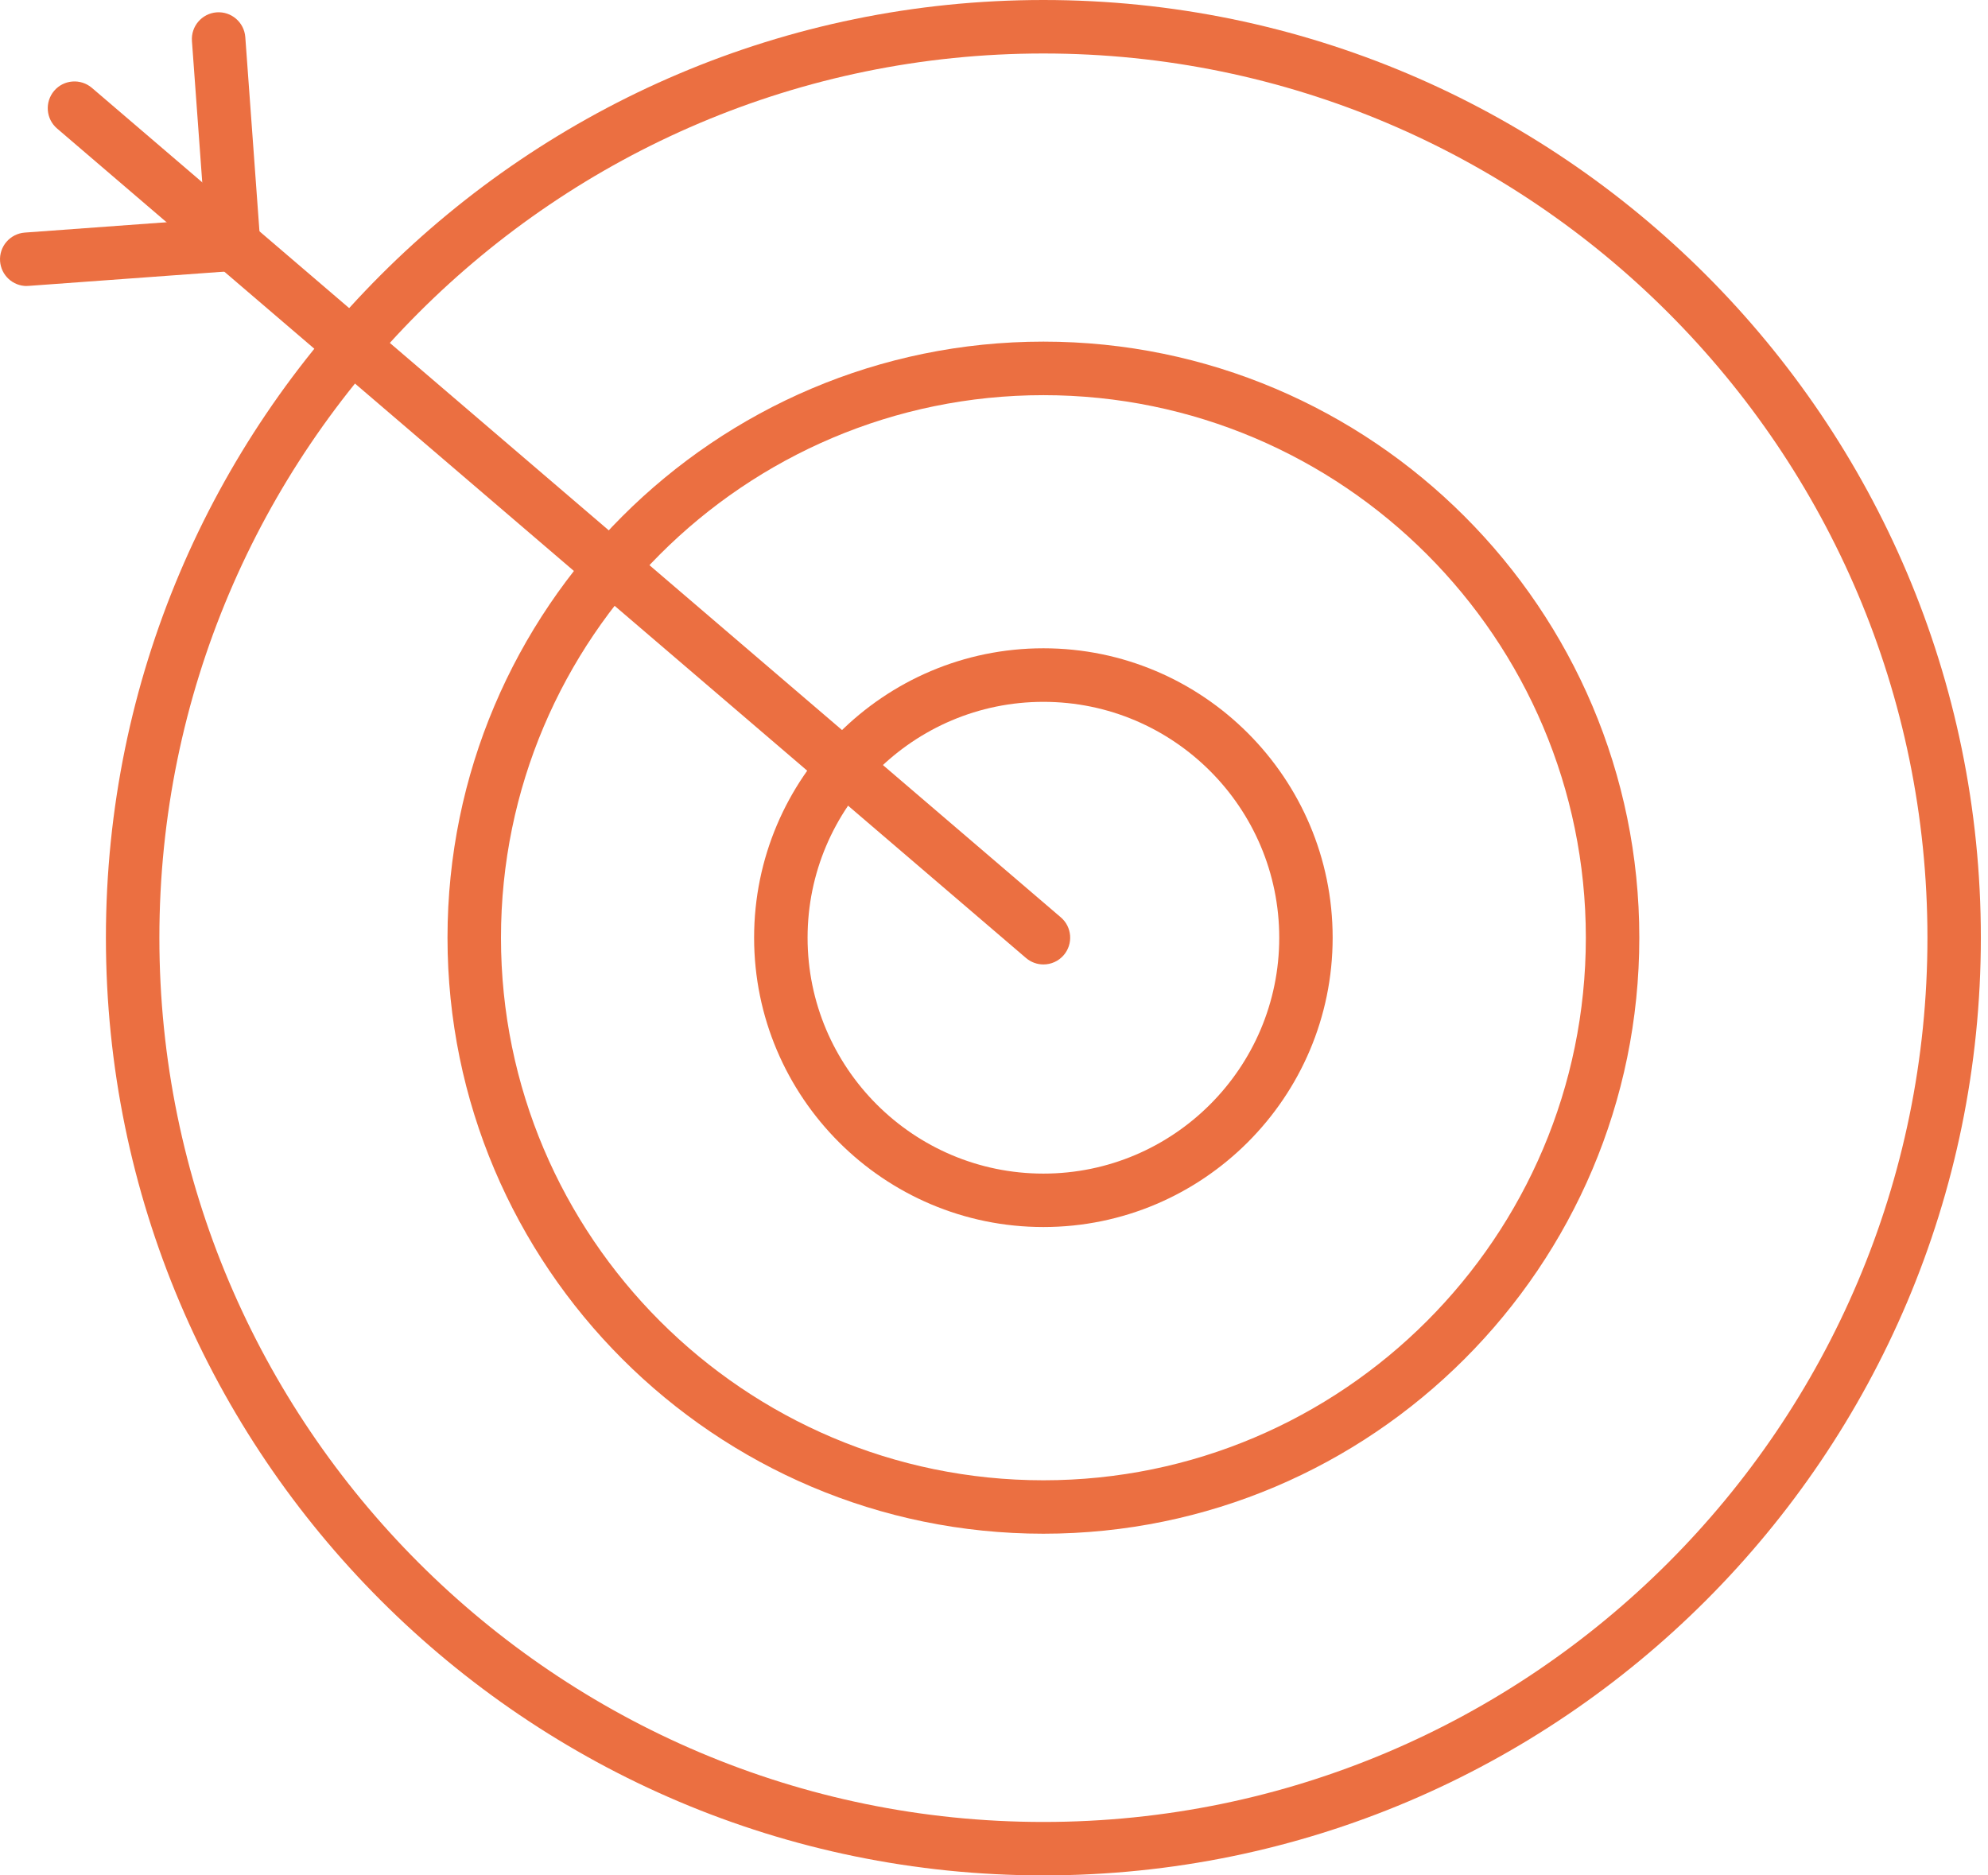 <svg width="106" height="100" viewBox="0 0 106 100" fill="none" xmlns="http://www.w3.org/2000/svg">
<path d="M55.635 100C28.073 100 5.647 77.571 5.647 49.998C5.647 22.426 28.07 0 55.635 0C83.199 0 105.619 22.429 105.619 49.998C105.619 77.567 83.196 100 55.635 100ZM55.635 2.852C29.643 2.852 8.498 24.003 8.498 50.002C8.498 76 29.643 97.151 55.635 97.151C81.626 97.151 102.771 76 102.771 50.002C102.771 24.003 81.626 2.852 55.635 2.852Z" fill="#EB6F41"/>
<path d="M55.635 81.781C38.114 81.781 23.861 67.523 23.861 49.998C23.861 32.474 38.114 18.216 55.635 18.216C73.155 18.216 87.408 32.474 87.408 49.998C87.408 67.523 73.155 81.781 55.635 81.781ZM55.635 21.071C39.688 21.071 26.712 34.051 26.712 50.002C26.712 65.953 39.688 78.932 55.635 78.932C71.581 78.932 84.557 65.956 84.557 50.002C84.557 34.047 71.585 21.071 55.635 21.071Z" fill="#EB6F41"/>
<path d="M55.635 65.428C47.13 65.428 40.209 58.508 40.209 49.998C40.209 41.488 47.127 34.568 55.635 34.568C64.142 34.568 71.057 41.488 71.057 49.998C71.057 58.508 64.139 65.428 55.635 65.428ZM55.635 37.424C48.703 37.424 43.06 43.065 43.06 50.002C43.06 56.938 48.7 62.579 55.635 62.579C62.569 62.579 68.209 56.938 68.209 50.002C68.209 43.065 62.569 37.424 55.635 37.424Z" fill="#EB6F41"/>
<path d="M55.634 51.426C55.306 51.426 54.977 51.313 54.708 51.084L3.044 6.853C2.447 6.342 2.377 5.442 2.888 4.841C3.399 4.243 4.299 4.174 4.9 4.685L56.564 48.916C57.161 49.427 57.231 50.327 56.72 50.928C56.438 51.257 56.039 51.426 55.638 51.426H55.634Z" fill="#EB6F41"/>
<path d="M1.424 15.251C0.684 15.251 0.06 14.68 0.004 13.929C-0.053 13.142 0.538 12.461 1.322 12.402L10.928 11.701L10.234 2.185C10.178 1.398 10.769 0.717 11.552 0.658C12.339 0.601 13.019 1.192 13.079 1.976L13.876 12.913C13.932 13.7 13.341 14.381 12.558 14.44L1.531 15.244C1.494 15.244 1.461 15.247 1.424 15.247V15.251Z" fill="#EB6F41"/>
</svg>
